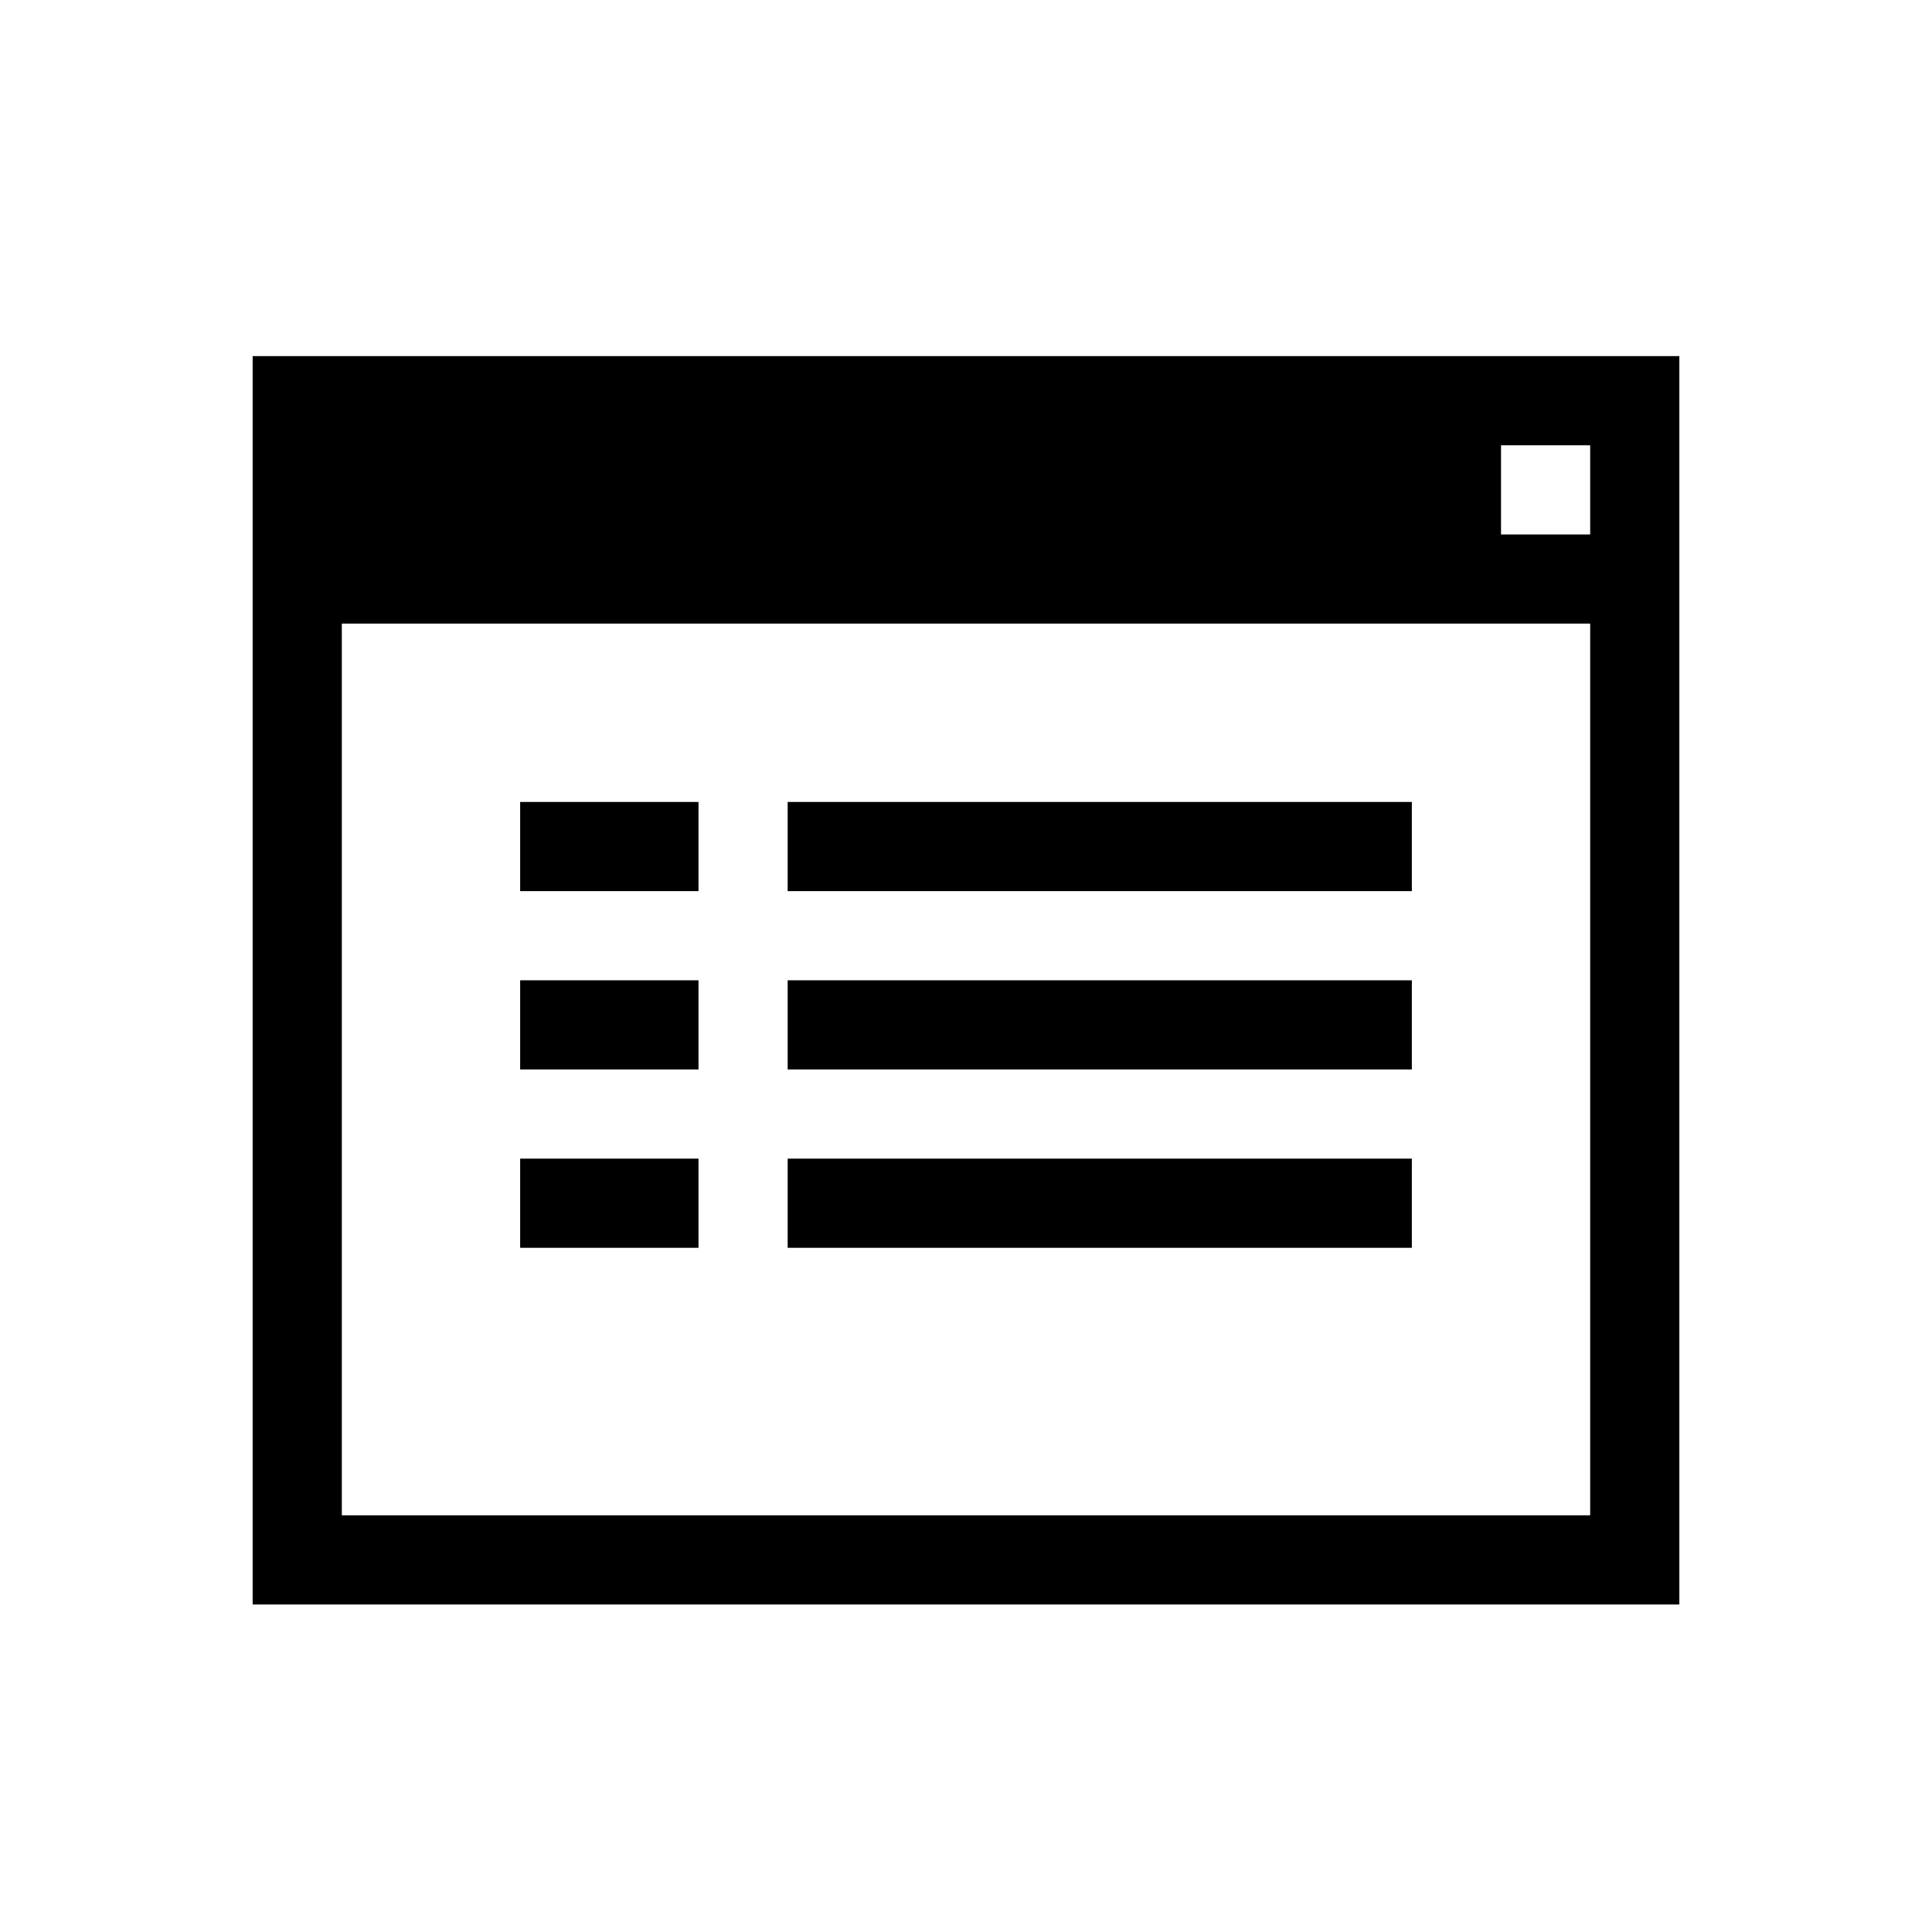 <svg width="65" height="65" viewBox="0 0 65 65" fill="none" xmlns="http://www.w3.org/2000/svg">
<g clip-path="url(#clip0_108_34)">
<path d="M17.5 26.981H23.5V29.981H17.5V26.981ZM26.5 26.981H47.5V29.981H26.5V26.981ZM17.5 32.981H23.5V35.981H17.5V32.981ZM26.5 32.981H47.5V35.981H26.5V32.981ZM17.5 38.981H23.5V41.981H17.5V38.981ZM26.5 38.981H47.5V41.981H26.5V38.981Z" fill="black"/>
<path d="M8.5 11.981V53.981H56.5V11.981H8.5ZM53.5 50.981H11.5V20.981H53.5V50.981ZM53.5 17.981H50.5V14.981H53.5V17.981Z" fill="black"/>
</g>
<defs>
<clipPath id="clip0_108_34">
<rect width="48" height="48" fill="white" transform="translate(8.5 8.981)"/>
</clipPath>
</defs>
</svg>
